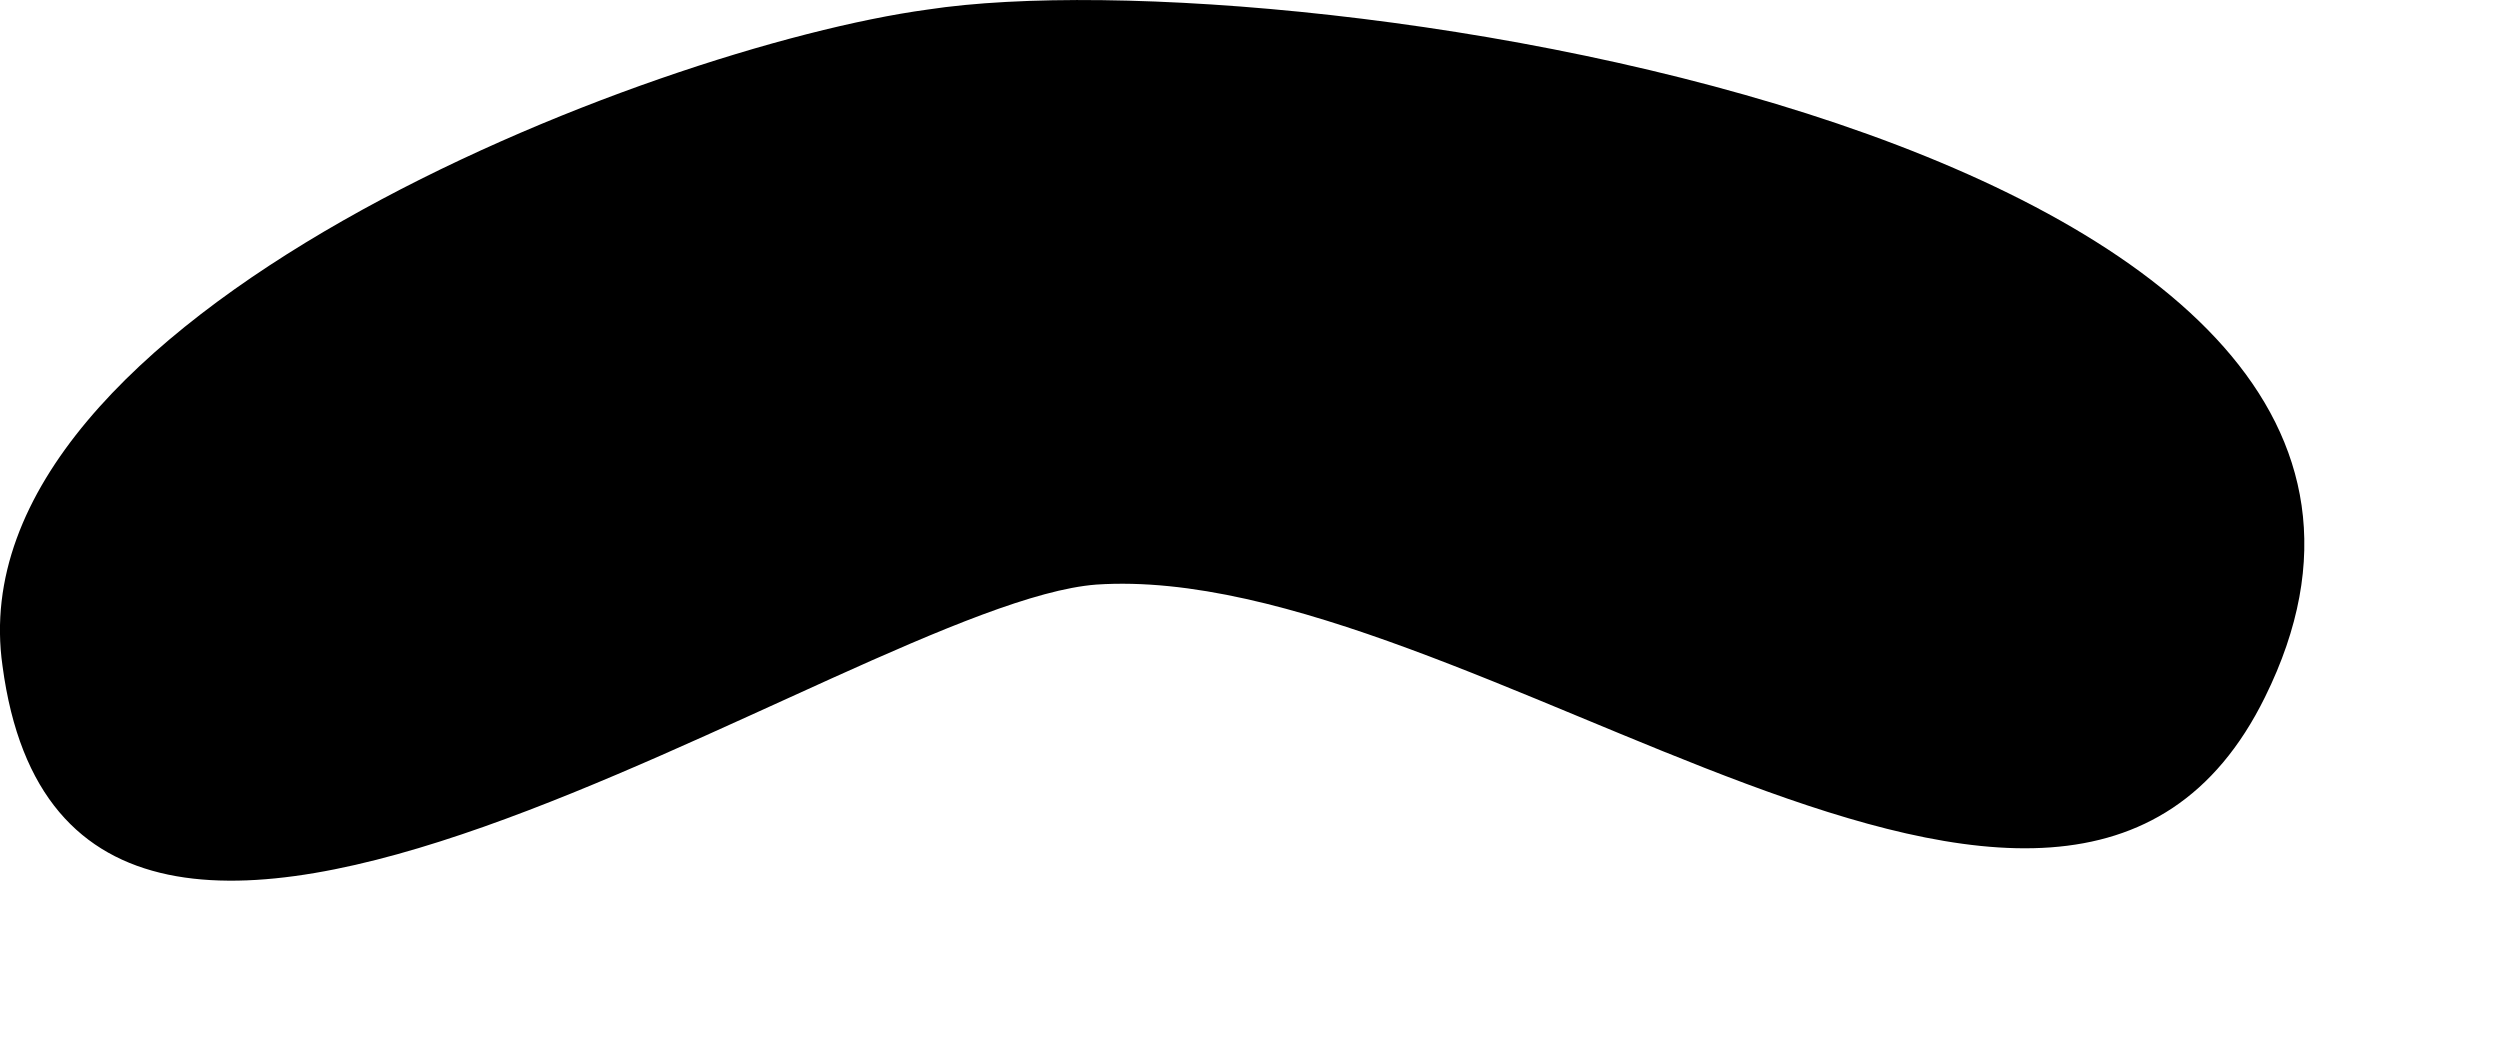 <?xml version="1.0" encoding="utf-8"?>
<svg xmlns="http://www.w3.org/2000/svg" fill="none" height="100%" overflow="visible" preserveAspectRatio="none" style="display: block;" viewBox="0 0 12 5" width="100%">
<path d="M4.452 0.046C3.132 0.226 -0.228 1.516 0.012 3.196C0.342 5.686 4.092 2.896 5.262 2.806C7.062 2.686 9.912 5.296 10.872 3.346C12.192 0.676 6.222 -0.224 4.452 0.046Z" fill="black" id="Vector"/>
</svg>